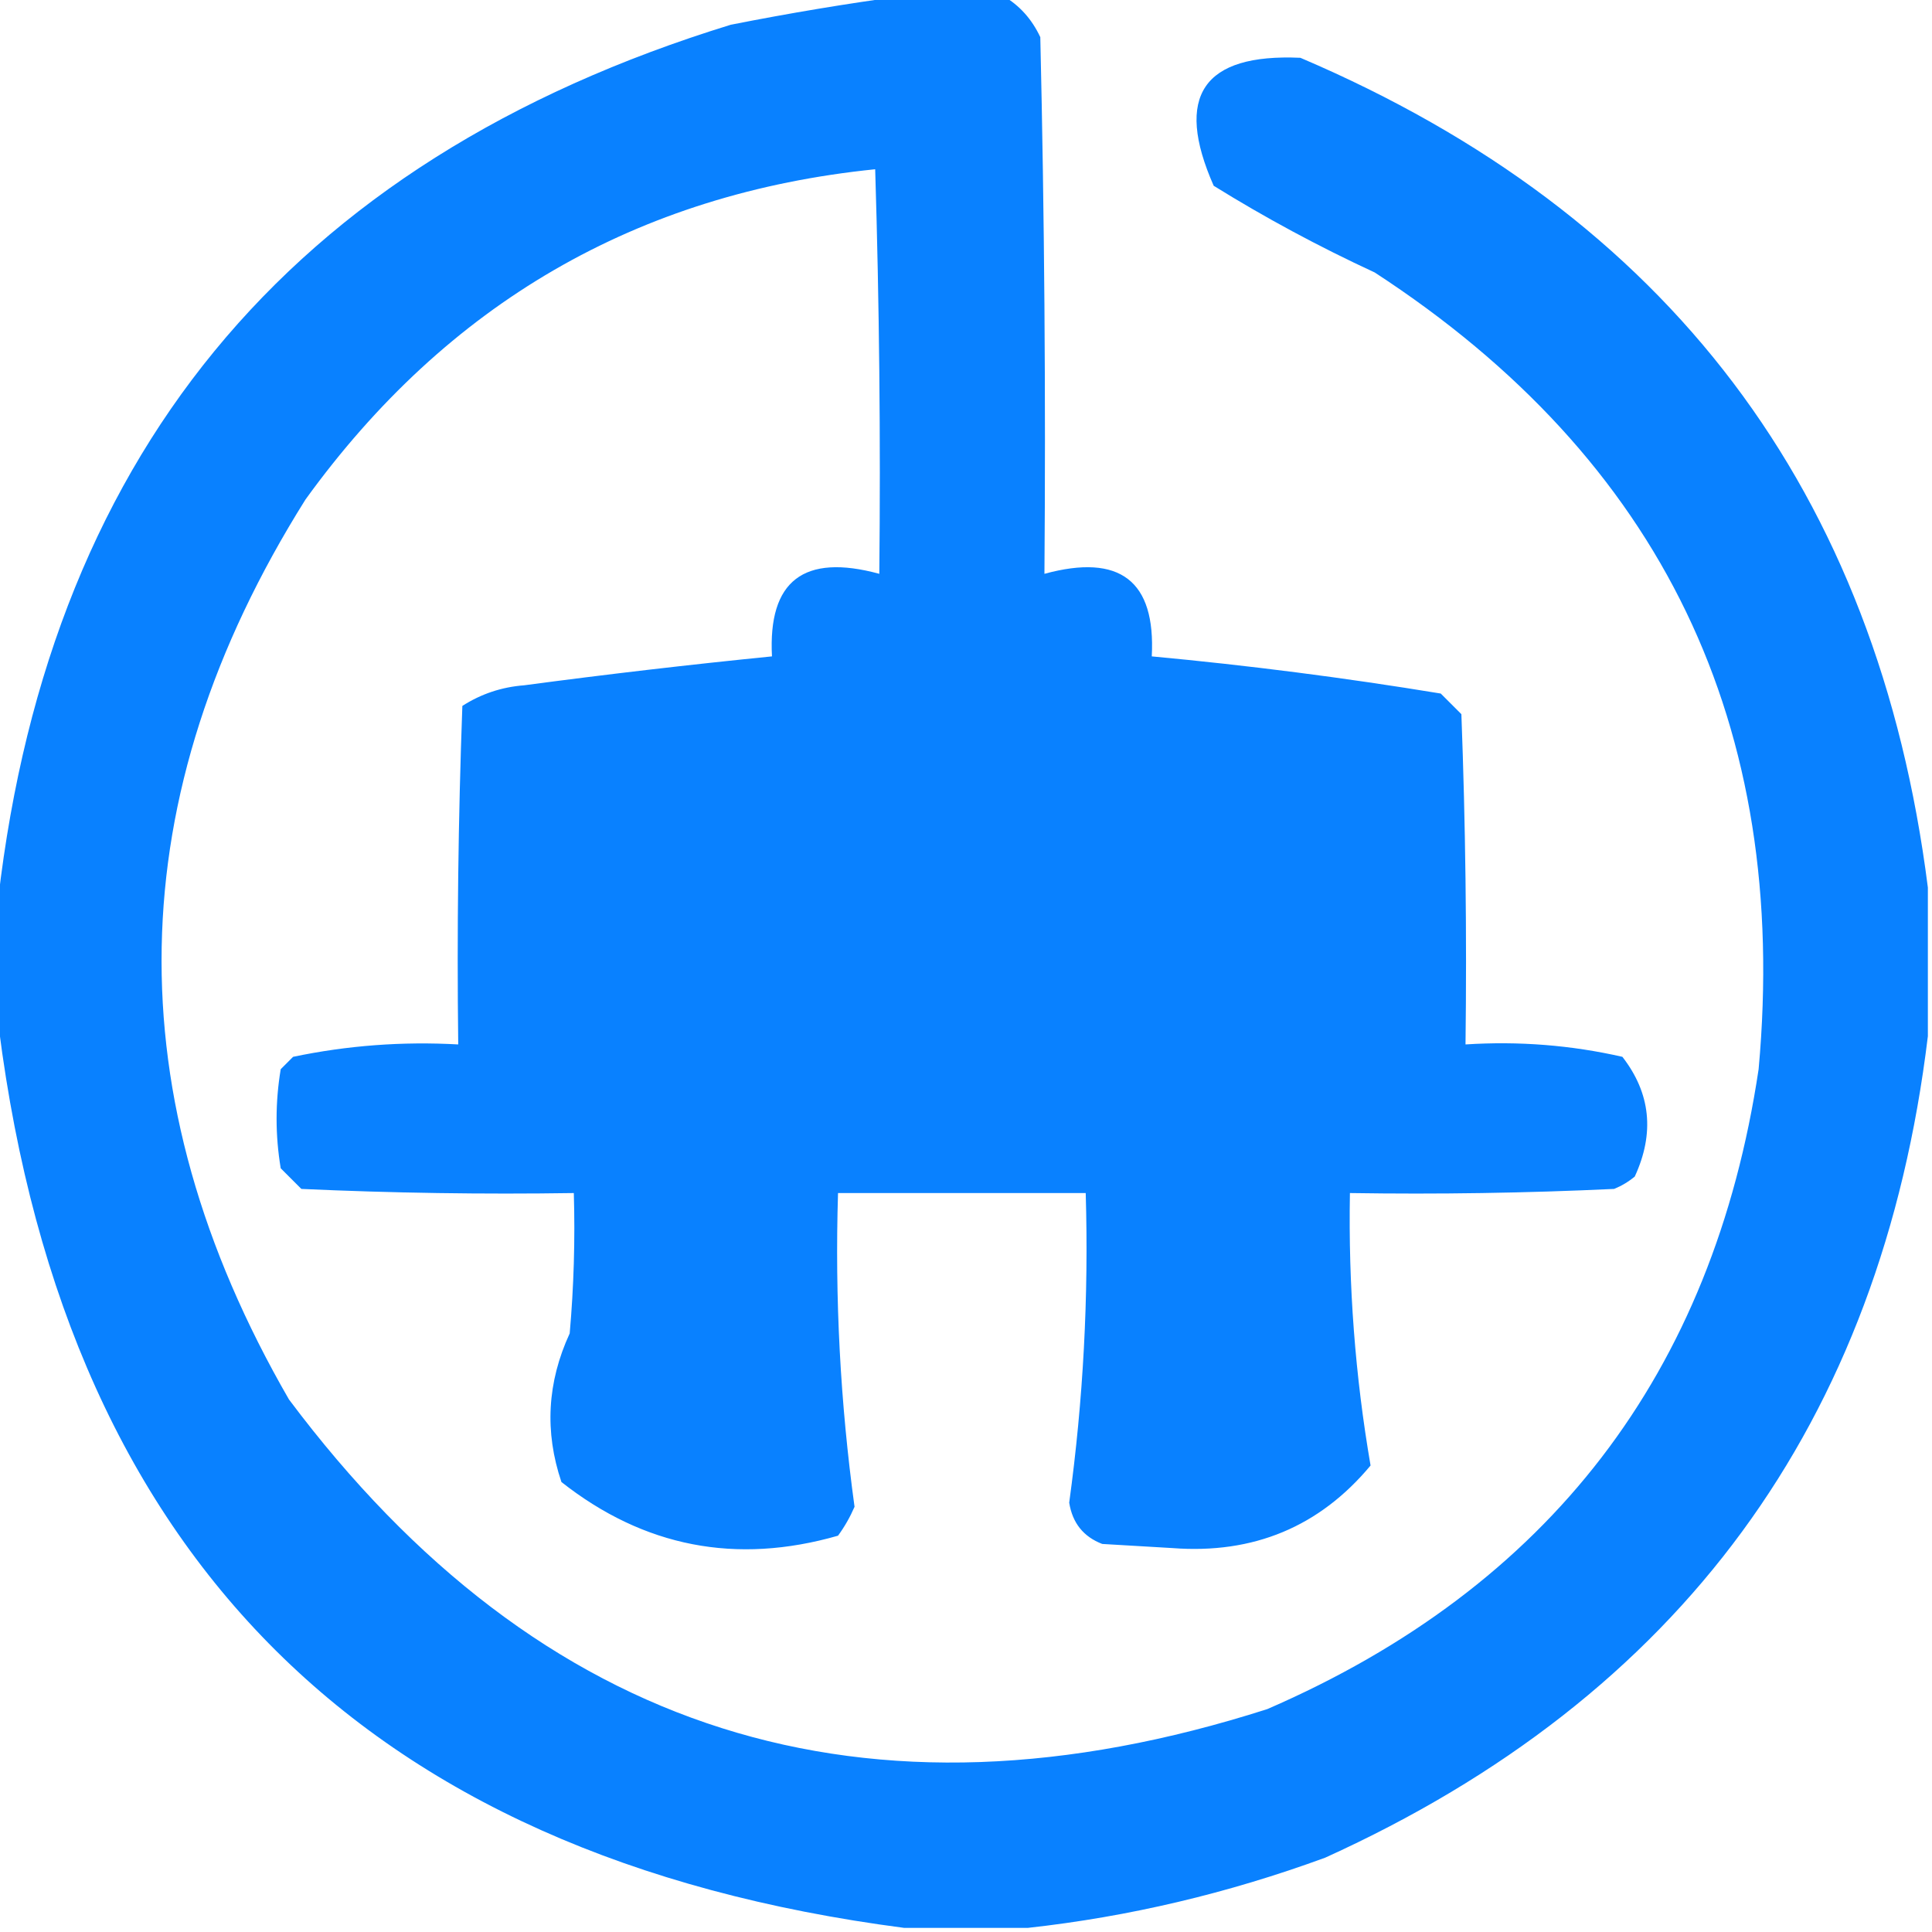 <?xml version="1.0" encoding="UTF-8"?>
<!DOCTYPE svg PUBLIC "-//W3C//DTD SVG 1.1//EN" "http://www.w3.org/Graphics/SVG/1.1/DTD/svg11.dtd">
<svg xmlns="http://www.w3.org/2000/svg" version="1.1" width="234px" height="234px" style="shape-rendering:geometricPrecision; text-rendering:geometricPrecision; image-rendering:optimizeQuality; fill-rule:evenodd; clip-rule:evenodd" xmlns:xlink="http://www.w3.org/1999/xlink">
<g><path style="opacity:0.962" fill="#007dff" d="M 109.5,-0.5 C 113.5,-0.5 117.5,-0.5 121.5,-0.5C 123.475,0.646 124.975,2.313 126,4.5C 126.5,26.164 126.667,47.831 126.5,69.5C 135.65,67.007 139.984,70.34 139.5,79.5C 151.215,80.589 162.881,82.089 174.5,84C 175.333,84.833 176.167,85.667 177,86.5C 177.5,99.829 177.667,113.163 177.5,126.5C 183.952,126.084 190.285,126.584 196.5,128C 199.925,132.408 200.425,137.241 198,142.5C 197.25,143.126 196.416,143.626 195.5,144C 184.839,144.5 174.172,144.667 163.5,144.5C 163.302,155.66 164.135,166.66 166,177.5C 159.818,184.917 151.818,188.25 142,187.5C 139.167,187.333 136.333,187.167 133.5,187C 131.224,186.126 129.89,184.459 129.5,182C 131.203,169.572 131.869,157.072 131.5,144.5C 121.5,144.5 111.5,144.5 101.5,144.5C 101.108,157.251 101.774,169.918 103.5,182.5C 102.96,183.748 102.293,184.915 101.5,186C 89.163,189.54 77.997,187.373 68,179.5C 65.94,173.413 66.273,167.413 69,161.5C 69.499,155.843 69.666,150.176 69.5,144.5C 58.495,144.667 47.495,144.5 36.5,144C 35.667,143.167 34.833,142.333 34,141.5C 33.333,137.5 33.333,133.5 34,129.5C 34.5,129 35,128.5 35.5,128C 42.076,126.623 48.743,126.123 55.5,126.5C 55.333,112.829 55.5,99.163 56,85.5C 58.266,84.044 60.766,83.21 63.5,83C 73.489,81.668 83.489,80.501 93.5,79.5C 93.016,70.34 97.35,67.007 106.5,69.5C 106.667,53.163 106.5,36.83 106,20.5C 77.15,23.435 54.15,36.768 37,60.5C 14.444,96.416 13.777,132.749 35,169.5C 65.384,210.07 104.884,222.57 153.5,207C 187.642,192.187 207.476,166.353 213,129.5C 216.795,87.817 201.295,55.65 166.5,33C 159.729,29.867 153.229,26.367 147,22.5C 142.203,11.638 145.703,6.471 157.5,7C 202.078,26.005 227.411,59.505 233.5,107.5C 233.5,113.5 233.5,119.5 233.5,125.5C 227.831,172.339 203.497,205.506 160.5,225C 148.709,229.32 136.709,232.153 124.5,233.5C 119.5,233.5 114.5,233.5 109.5,233.5C 43.566,224.899 6.899,187.566 -0.5,121.5C -0.5,118.167 -0.5,114.833 -0.5,111.5C 5.133,55.694 34.799,19.527 88.5,3C 95.608,1.593 102.608,0.426 109.5,-0.5 Z"/></g>
</svg>
